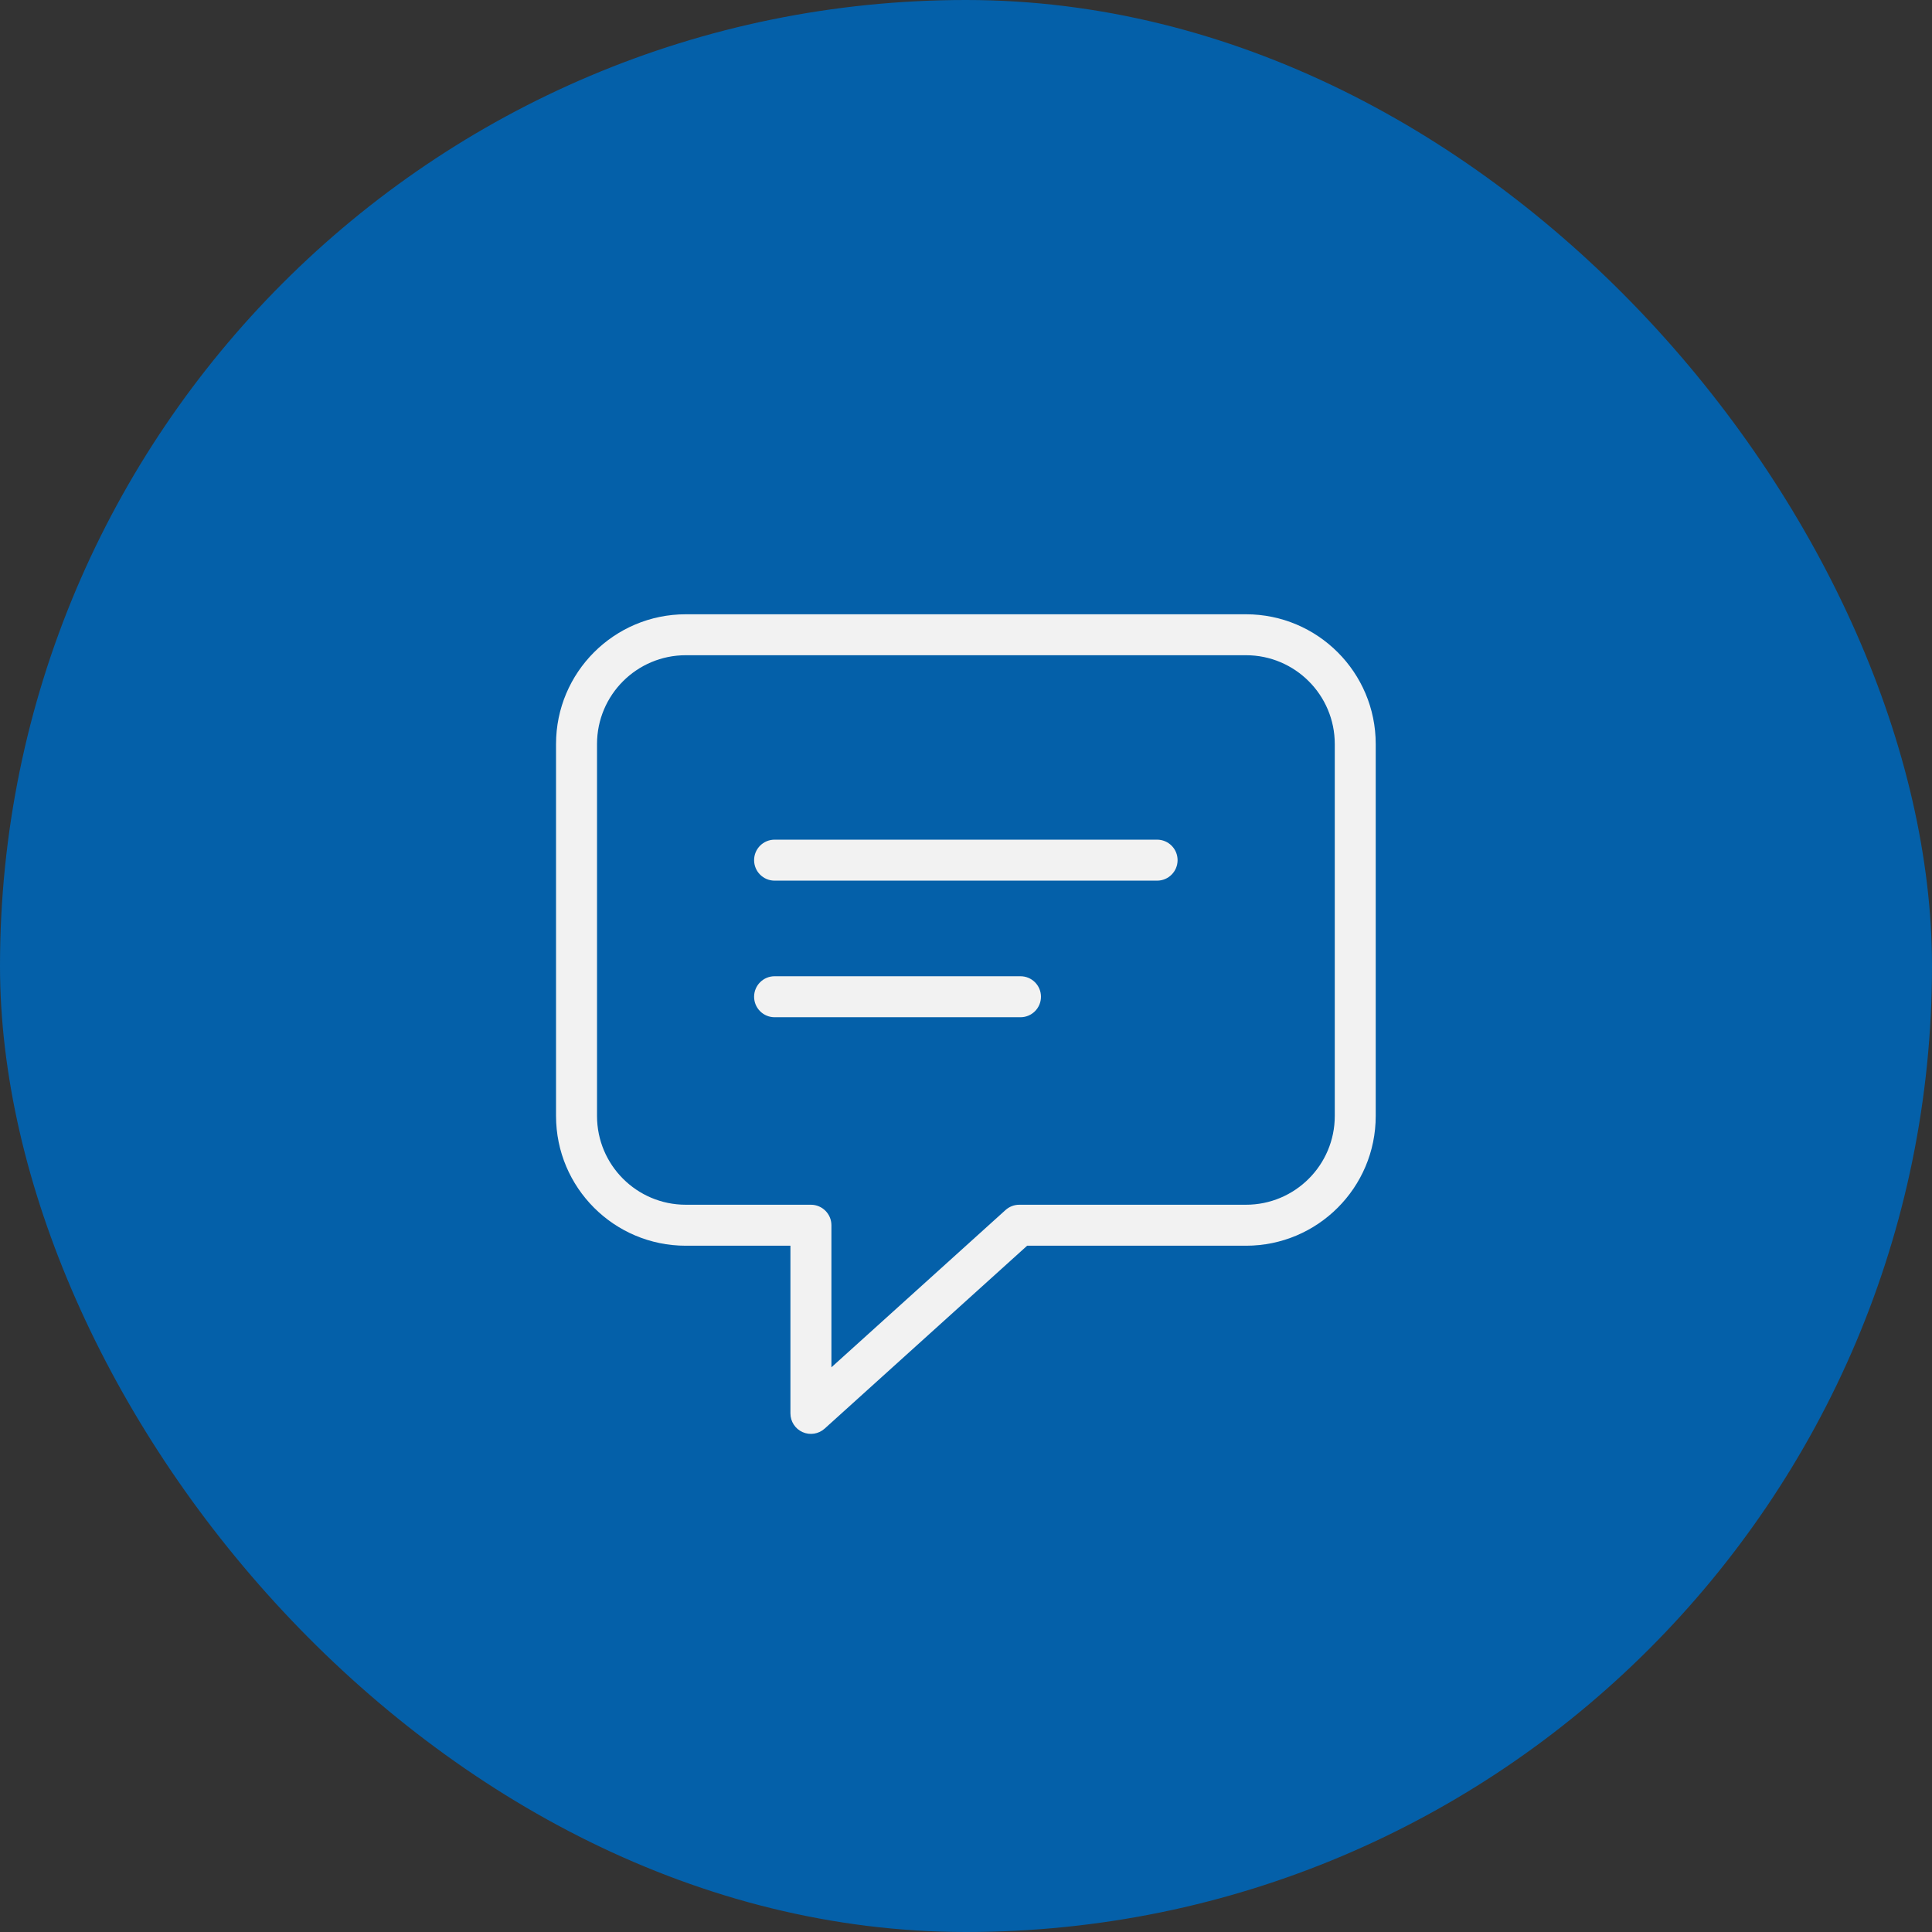 <svg width="56" height="56" viewBox="0 0 56 56" fill="none" xmlns="http://www.w3.org/2000/svg">
<rect x="0" y="0" width="56" height="56" fill="#333333" stroke="none"/>
<g id="pillar icons">
<rect width="56" height="56" rx="28" fill="#0460A9"/>
<path id="bubble" fill-rule="evenodd" clip-rule="evenodd" d="M17.305 21.566C17.305 20.145 18.457 18.992 19.879 18.992H36.115C37.536 18.992 38.689 20.145 38.689 21.566V32.347C38.689 33.768 37.536 34.92 36.115 34.92H29.544C29.396 34.92 29.255 34.975 29.145 35.074L24.099 39.632V35.514C24.099 35.186 23.833 34.92 23.505 34.92H19.879C18.457 34.92 17.305 33.768 17.305 32.347V21.566ZM19.879 17.805C17.801 17.805 16.117 19.489 16.117 21.566V32.347C16.117 34.424 17.801 36.108 19.879 36.108H22.911V40.968C22.911 41.203 23.049 41.416 23.264 41.511C23.478 41.606 23.729 41.566 23.903 41.409L29.772 36.108H36.115C38.192 36.108 39.876 34.424 39.876 32.347V21.566C39.876 19.489 38.192 17.805 36.115 17.805H19.879ZM21.858 24.932C21.858 24.604 22.124 24.338 22.452 24.338H33.539C33.867 24.338 34.133 24.604 34.133 24.932C34.133 25.26 33.867 25.526 33.539 25.526H22.452C22.124 25.526 21.858 25.26 21.858 24.932ZM22.452 28.297C22.124 28.297 21.858 28.563 21.858 28.891C21.858 29.219 22.124 29.485 22.452 29.485H29.579C29.907 29.485 30.173 29.219 30.173 28.891C30.173 28.563 29.907 28.297 29.579 28.297H22.452Z" fill="#F2F2F2"/>
</g>
</svg>
